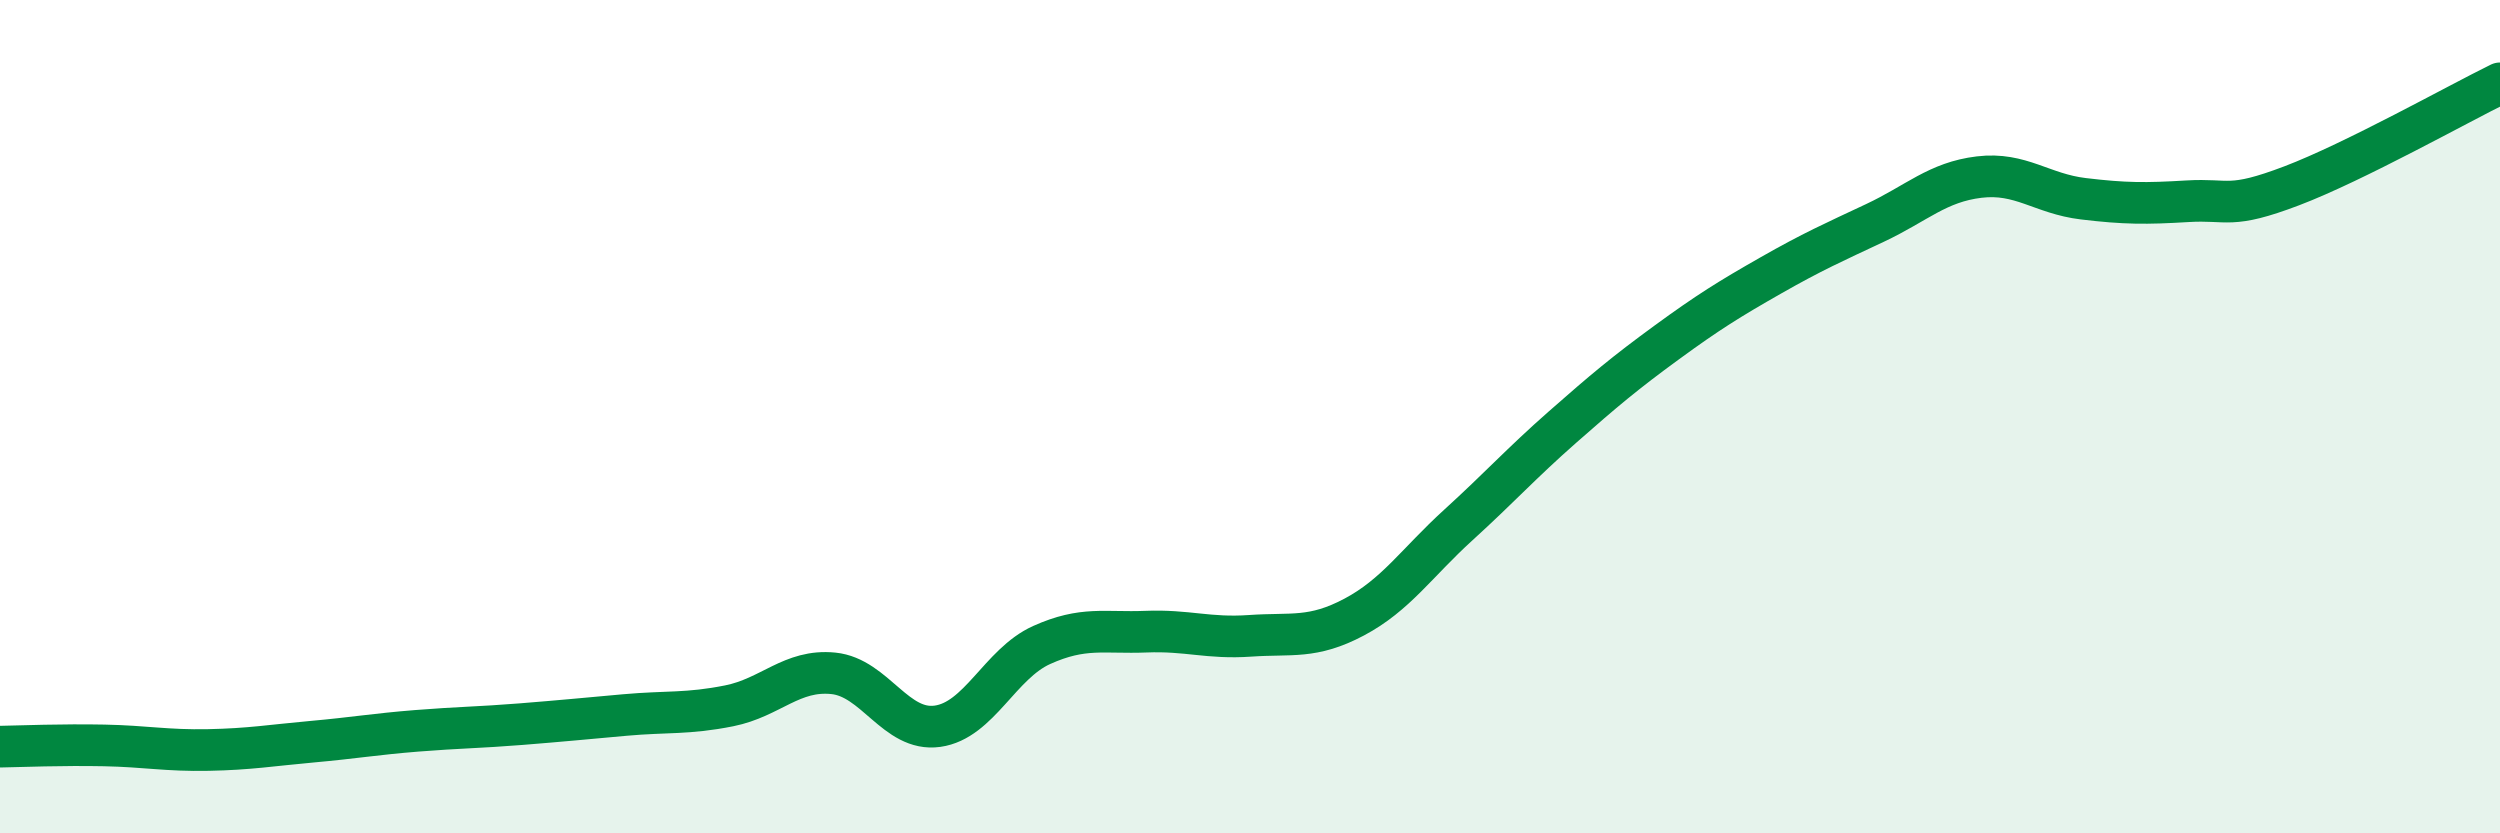 
    <svg width="60" height="20" viewBox="0 0 60 20" xmlns="http://www.w3.org/2000/svg">
      <path
        d="M 0,17.92 C 0.5,17.91 1.5,17.87 2.5,17.89 C 3.5,17.91 4,18.02 5,18 C 6,17.98 6.5,17.89 7.5,17.8 C 8.5,17.71 9,17.62 10,17.54 C 11,17.46 11.5,17.46 12.5,17.38 C 13.5,17.3 14,17.25 15,17.16 C 16,17.07 16.5,17.14 17.5,16.94 C 18.5,16.74 19,16.06 20,16.16 C 21,16.26 21.5,17.57 22.5,17.43 C 23.5,17.29 24,15.93 25,15.48 C 26,15.03 26.5,15.2 27.5,15.16 C 28.5,15.12 29,15.33 30,15.26 C 31,15.19 31.5,15.34 32.5,14.81 C 33.5,14.28 34,13.51 35,12.6 C 36,11.69 36.5,11.13 37.5,10.25 C 38.5,9.37 39,8.95 40,8.22 C 41,7.49 41.5,7.18 42.5,6.61 C 43.5,6.04 44,5.82 45,5.35 C 46,4.88 46.5,4.37 47.5,4.25 C 48.5,4.13 49,4.65 50,4.77 C 51,4.89 51.5,4.89 52.5,4.83 C 53.5,4.77 53.5,5.03 55,4.46 C 56.5,3.89 59,2.49 60,2L60 20L0 20Z"
        fill="#008740"
        opacity="0.1"
        stroke-linecap="round"
        stroke-linejoin="round"
      />
      <path
        d="M 0,17.92 C 0.5,17.91 1.5,17.87 2.5,17.89 C 3.5,17.91 4,18.02 5,18 C 6,17.98 6.5,17.89 7.5,17.8 C 8.5,17.71 9,17.62 10,17.54 C 11,17.46 11.5,17.46 12.5,17.38 C 13.5,17.3 14,17.25 15,17.16 C 16,17.07 16.5,17.14 17.5,16.94 C 18.5,16.74 19,16.06 20,16.16 C 21,16.26 21.5,17.57 22.5,17.43 C 23.5,17.29 24,15.93 25,15.48 C 26,15.03 26.5,15.2 27.5,15.16 C 28.5,15.12 29,15.33 30,15.26 C 31,15.19 31.5,15.34 32.5,14.81 C 33.5,14.28 34,13.51 35,12.6 C 36,11.69 36.5,11.13 37.5,10.25 C 38.5,9.37 39,8.95 40,8.22 C 41,7.49 41.5,7.18 42.5,6.61 C 43.5,6.04 44,5.82 45,5.35 C 46,4.88 46.5,4.37 47.5,4.25 C 48.5,4.13 49,4.65 50,4.77 C 51,4.89 51.5,4.89 52.5,4.83 C 53.5,4.77 53.5,5.03 55,4.46 C 56.5,3.89 59,2.49 60,2"
        stroke="#008740"
        stroke-width="1"
        fill="none"
        stroke-linecap="round"
        stroke-linejoin="round"
      />
    </svg>
  